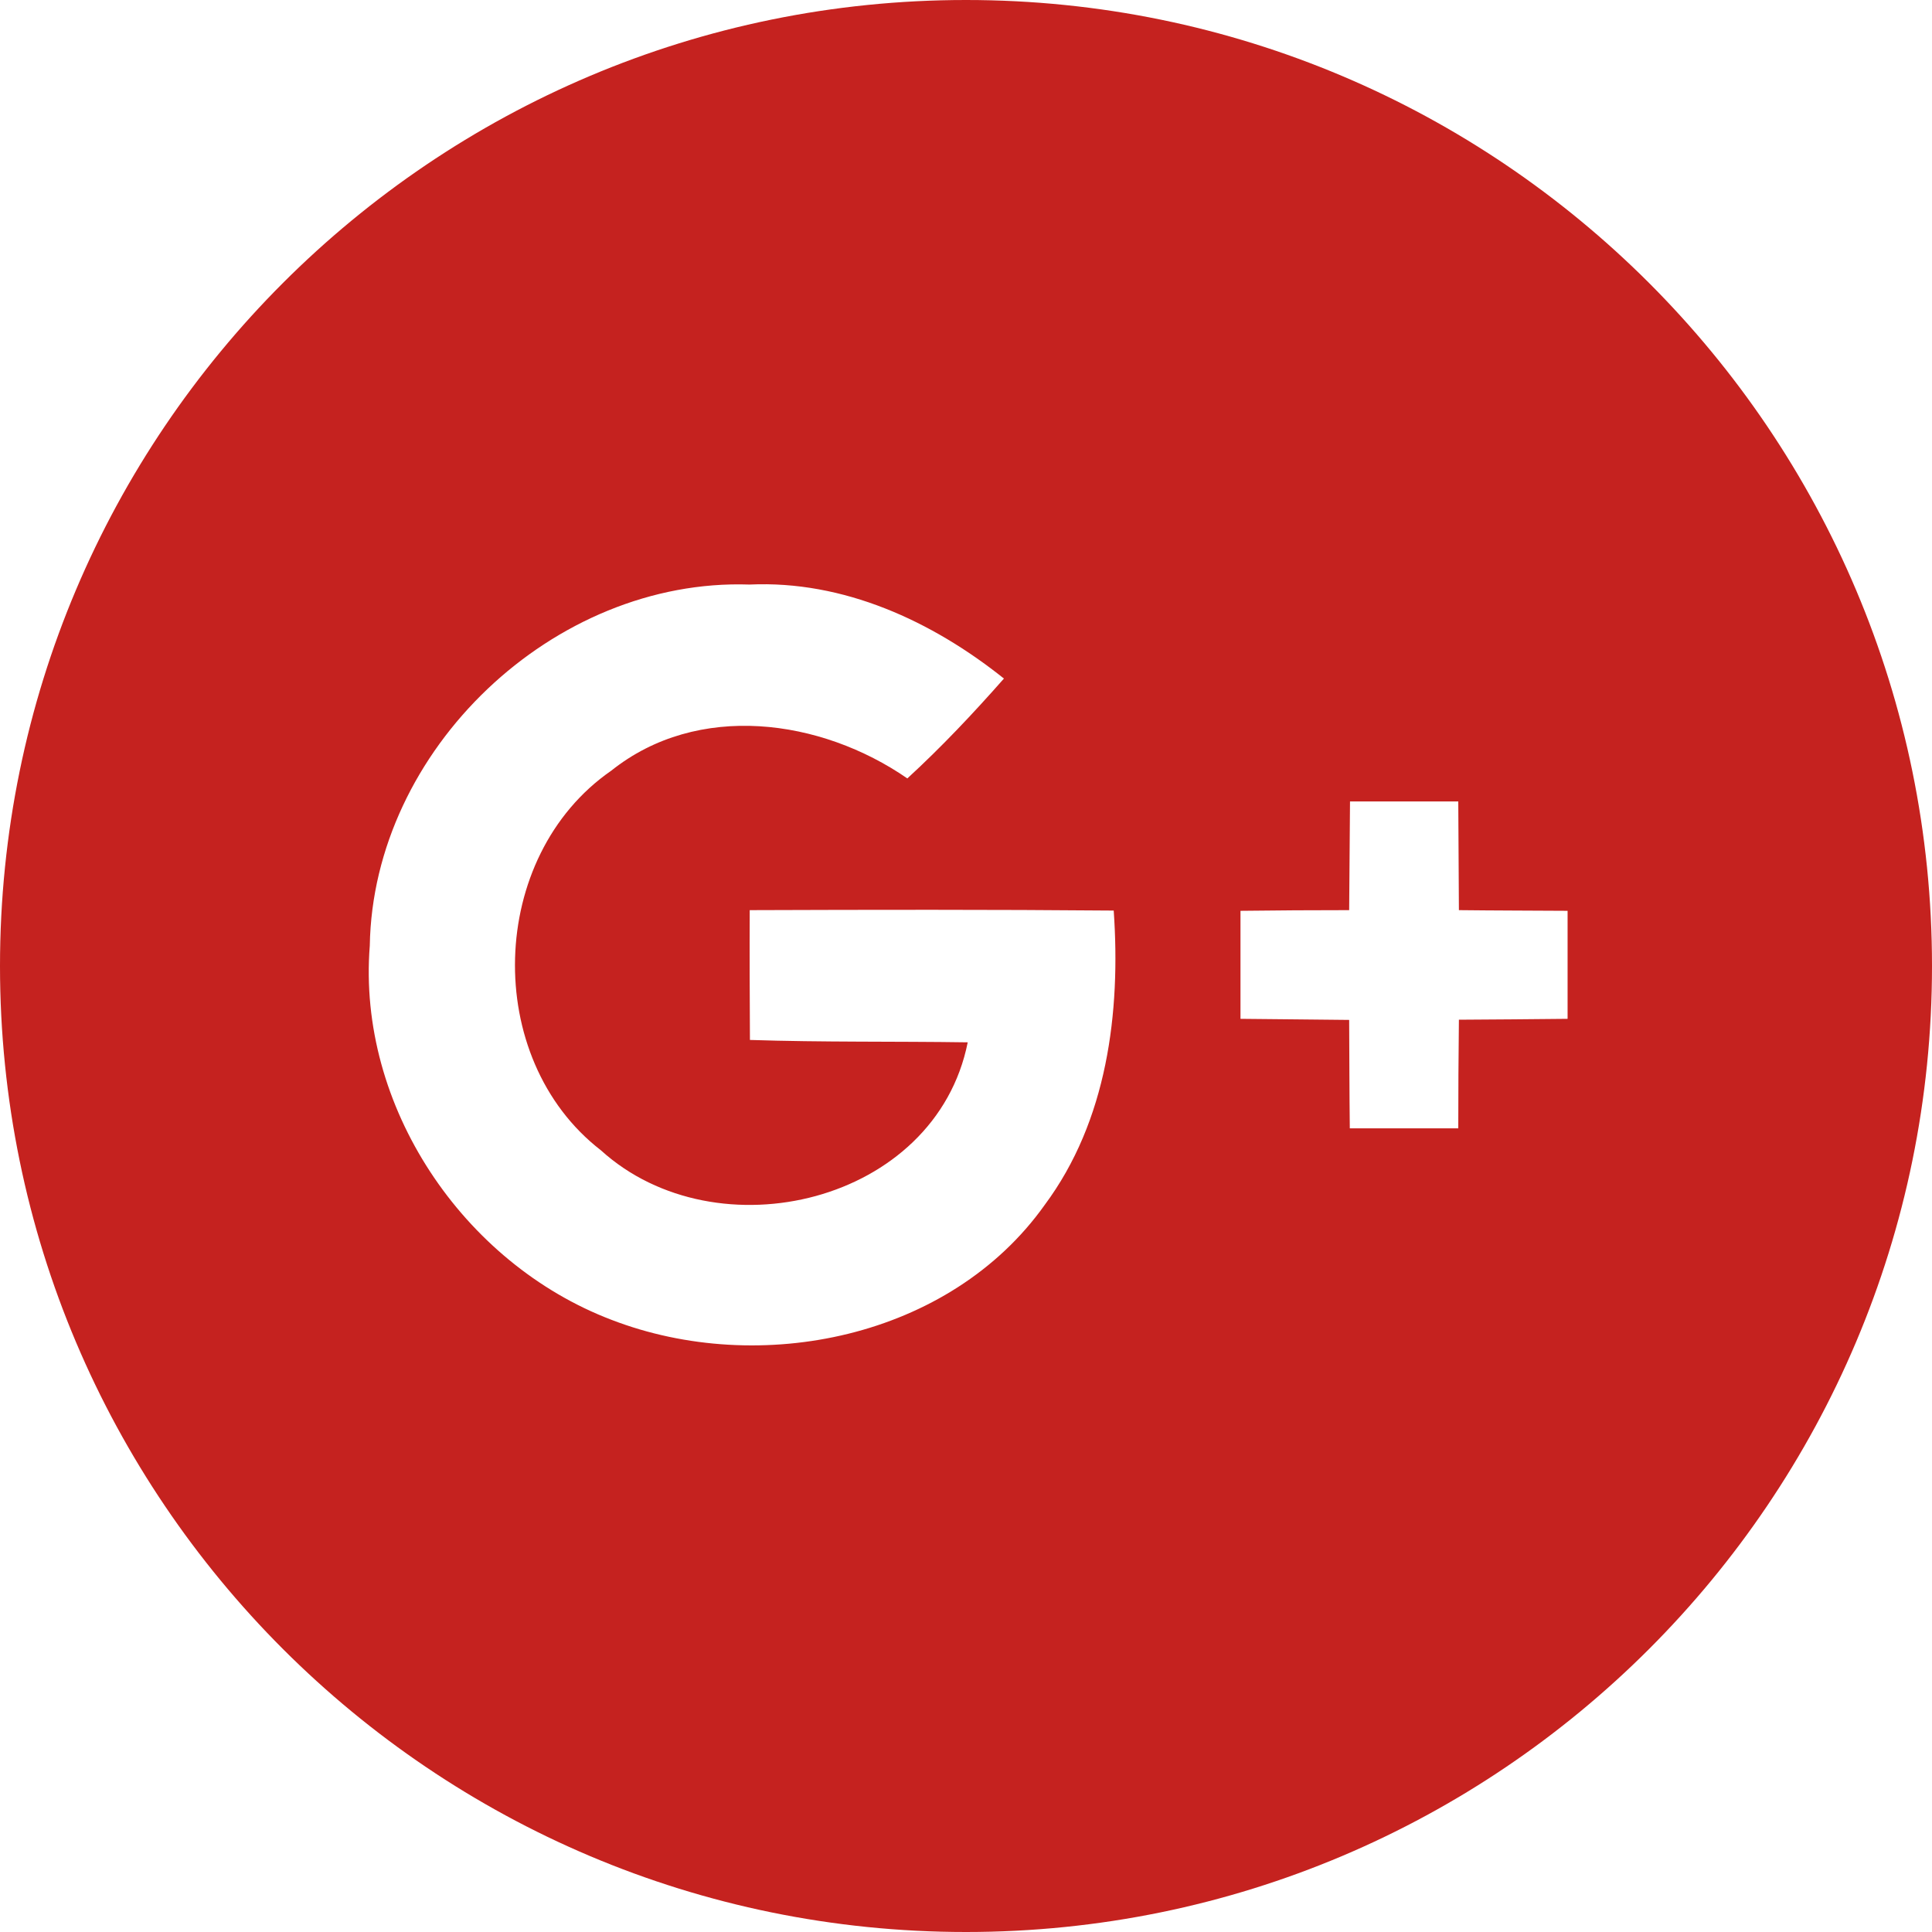 <svg width="55" height="55" viewBox="0 0 55 55" fill="none" xmlns="http://www.w3.org/2000/svg">
<path d="M27.5 0C12.314 0 0 12.314 0 27.5C0 42.686 12.314 55 27.5 55C42.686 55 55 42.686 55 27.5C55 12.314 42.686 0 27.5 0ZM29.741 34.301C27.046 38.095 21.632 39.2 17.409 37.573C13.173 35.959 10.165 31.484 10.527 26.923C10.619 21.343 15.757 16.451 21.337 16.641C24.013 16.518 26.53 17.679 28.58 19.317C27.703 20.312 26.8 21.27 25.83 22.16C23.369 20.459 19.864 19.974 17.402 21.939C13.879 24.376 13.719 30.127 17.108 32.748C20.404 35.738 26.634 34.252 27.549 29.673C25.487 29.642 23.412 29.673 21.349 29.605C21.343 28.372 21.337 27.144 21.343 25.91C24.793 25.898 28.249 25.892 31.705 25.922C31.907 28.826 31.521 31.907 29.741 34.301ZM44.626 29.004C43.595 29.016 42.564 29.022 41.532 29.029C41.52 30.06 41.514 31.091 41.514 32.122H38.426C38.414 31.091 38.414 30.066 38.408 29.035C37.377 29.022 36.345 29.016 35.314 29.004V25.929C36.345 25.916 37.377 25.91 38.408 25.91C38.414 24.879 38.426 23.848 38.432 22.816H41.514L41.532 25.91C42.564 25.922 43.595 25.922 44.626 25.929V29.004Z" fill="#C5221F"/>
</svg>
